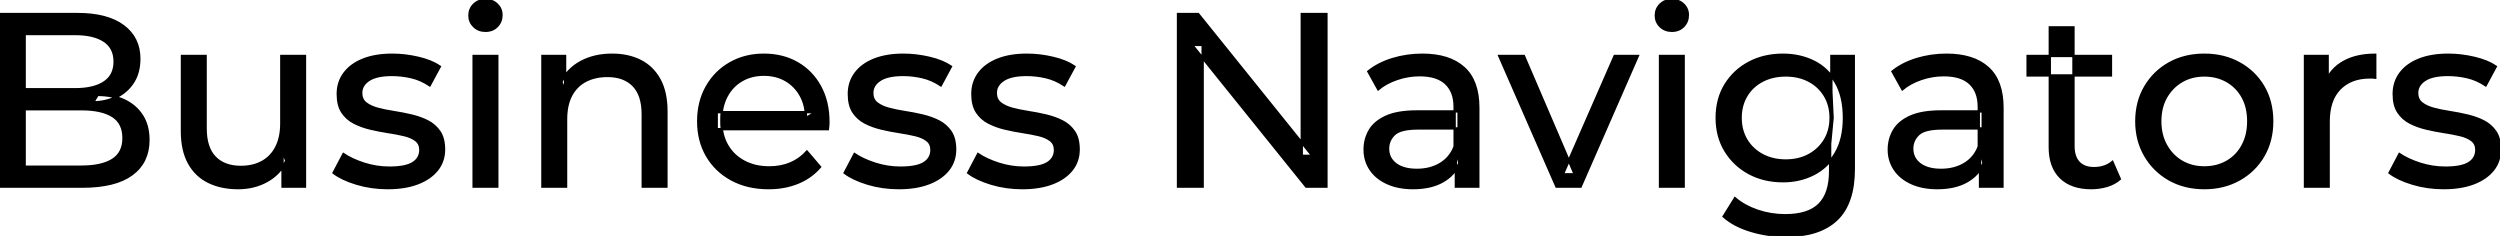 <svg width="1014.001" height="95.7" viewBox="0 0 1014.001 95.7" xmlns="http://www.w3.org/2000/svg"><g id="svgGroup" stroke-linecap="round" fill-rule="evenodd" font-size="9pt" stroke="#000" stroke-width="0.25mm" fill="#000" style="stroke:#000;stroke-width:0.25mm;fill:#000"><path d="M 487.8 75.7 L 477.8 75.7 L 477.8 5.7 L 486 5.7 L 532.3 63.2 L 528 63.2 L 528 5.7 L 538 5.7 L 538 75.7 L 529.8 75.7 L 483.5 18.2 L 487.8 18.2 L 487.8 75.7 Z M 335.8 52.4 L 290.7 52.4 L 290.7 45.5 L 330.8 45.5 L 326.9 47.9 Q 327 42.8 324.8 38.8 Q 322.6 34.8 318.75 32.55 Q 314.9 30.3 309.8 30.3 Q 304.8 30.3 300.9 32.55 Q 297 34.8 294.8 38.85 Q 292.6 42.9 292.6 48.1 L 292.6 49.7 Q 292.6 55 295.05 59.15 Q 297.5 63.3 301.9 65.6 Q 306.3 67.9 312 67.9 Q 316.7 67.9 320.55 66.3 Q 324.4 64.7 327.3 61.5 L 332.6 67.7 Q 329 71.9 323.65 74.1 Q 318.3 76.3 311.7 76.3 Q 303.2 76.3 296.75 72.8 Q 290.3 69.3 286.75 63.2 Q 283.2 57.1 283.2 49.2 Q 283.2 41.3 286.65 35.2 Q 290.1 29.1 296.15 25.65 Q 302.2 22.2 309.8 22.2 Q 317.5 22.2 323.4 25.6 Q 329.3 29 332.65 35.15 Q 336 41.3 336 49.5 Q 336 50.1 335.95 50.9 Q 335.9 51.7 335.8 52.4 Z M 229.6 75.7 L 220 75.7 L 220 22.7 L 229.2 22.7 L 229.2 37 L 227.7 33.2 Q 230.3 28 235.7 25.1 Q 241.1 22.2 248.3 22.2 Q 254.8 22.2 259.75 24.7 Q 264.7 27.2 267.5 32.3 Q 270.3 37.4 270.3 45.2 L 270.3 75.7 L 260.7 75.7 L 260.7 46.3 Q 260.7 38.6 256.95 34.7 Q 253.2 30.8 246.4 30.8 Q 241.3 30.8 237.5 32.8 Q 233.7 34.8 231.65 38.7 Q 229.6 42.6 229.6 48.4 L 229.6 75.7 Z M 73.8 53.2 L 73.8 22.7 L 83.4 22.7 L 83.4 52.1 Q 83.4 59.9 87.15 63.8 Q 90.9 67.7 97.7 67.7 Q 102.7 67.7 106.4 65.65 Q 110.1 63.6 112.1 59.65 Q 114.1 55.7 114.1 50.1 L 114.1 22.7 L 123.7 22.7 L 123.7 75.7 L 114.6 75.7 L 114.6 61.4 L 116.1 65.2 Q 113.5 70.5 108.3 73.4 Q 103.1 76.3 96.6 76.3 Q 89.8 76.3 84.65 73.8 Q 79.5 71.3 76.65 66.15 Q 73.8 61 73.8 53.2 Z M 135.3 70.1 L 139.3 62.5 Q 142.7 64.8 147.7 66.4 Q 152.7 68 157.9 68 Q 164.6 68 167.55 66.1 Q 170.5 64.2 170.5 60.8 Q 170.5 58.3 168.7 56.9 Q 166.9 55.5 163.95 54.8 Q 161 54.1 157.4 53.55 Q 153.8 53 150.2 52.15 Q 146.6 51.3 143.6 49.75 Q 140.6 48.2 138.8 45.45 Q 137 42.7 137 38.1 Q 137 33.3 139.7 29.7 Q 142.4 26.1 147.35 24.15 Q 152.3 22.2 159.1 22.2 Q 164.3 22.2 169.65 23.45 Q 175 24.7 178.4 27 L 174.3 34.6 Q 170.7 32.2 166.8 31.3 Q 162.9 30.4 159 30.4 Q 152.7 30.4 149.6 32.45 Q 146.5 34.5 146.5 37.7 Q 146.5 40.4 148.35 41.85 Q 150.2 43.3 153.15 44.1 Q 156.1 44.9 159.7 45.45 Q 163.3 46 166.9 46.85 Q 170.5 47.7 173.45 49.2 Q 176.4 50.7 178.25 53.4 Q 180.1 56.1 180.1 60.6 Q 180.1 65.4 177.3 68.9 Q 174.5 72.4 169.4 74.35 Q 164.3 76.3 157.2 76.3 Q 150.6 76.3 144.65 74.5 Q 138.7 72.7 135.3 70.1 Z M 342.6 70.1 L 346.6 62.5 Q 350 64.8 355 66.4 Q 360 68 365.2 68 Q 371.9 68 374.85 66.1 Q 377.8 64.2 377.8 60.8 Q 377.8 58.3 376 56.9 Q 374.2 55.5 371.25 54.8 Q 368.3 54.1 364.7 53.55 Q 361.1 53 357.5 52.15 Q 353.9 51.3 350.9 49.75 Q 347.9 48.2 346.1 45.45 Q 344.3 42.7 344.3 38.1 Q 344.3 33.3 347 29.7 Q 349.7 26.1 354.65 24.15 Q 359.6 22.2 366.4 22.2 Q 371.6 22.2 376.95 23.45 Q 382.3 24.7 385.7 27 L 381.6 34.6 Q 378 32.2 374.1 31.3 Q 370.2 30.4 366.3 30.4 Q 360 30.4 356.9 32.45 Q 353.8 34.5 353.8 37.7 Q 353.8 40.4 355.65 41.85 Q 357.5 43.3 360.45 44.1 Q 363.4 44.9 367 45.45 Q 370.6 46 374.2 46.85 Q 377.8 47.7 380.75 49.2 Q 383.7 50.7 385.55 53.4 Q 387.4 56.1 387.4 60.6 Q 387.4 65.4 384.6 68.9 Q 381.8 72.4 376.7 74.35 Q 371.6 76.3 364.5 76.3 Q 357.9 76.3 351.95 74.5 Q 346 72.7 342.6 70.1 Z M 392.7 70.1 L 396.7 62.5 Q 400.1 64.8 405.1 66.4 Q 410.1 68 415.3 68 Q 422 68 424.95 66.1 Q 427.9 64.2 427.9 60.8 Q 427.9 58.3 426.1 56.9 Q 424.3 55.5 421.35 54.8 Q 418.4 54.1 414.8 53.55 Q 411.2 53 407.6 52.15 Q 404 51.3 401 49.75 Q 398 48.2 396.2 45.45 Q 394.4 42.7 394.4 38.1 Q 394.4 33.3 397.1 29.7 Q 399.8 26.1 404.75 24.15 Q 409.7 22.2 416.5 22.2 Q 421.7 22.2 427.05 23.45 Q 432.4 24.7 435.8 27 L 431.7 34.6 Q 428.1 32.2 424.2 31.3 Q 420.3 30.4 416.4 30.4 Q 410.1 30.4 407 32.45 Q 403.9 34.5 403.9 37.7 Q 403.9 40.4 405.75 41.85 Q 407.6 43.3 410.55 44.1 Q 413.5 44.9 417.1 45.45 Q 420.7 46 424.3 46.85 Q 427.9 47.7 430.85 49.2 Q 433.8 50.7 435.65 53.4 Q 437.5 56.1 437.5 60.6 Q 437.5 65.4 434.7 68.9 Q 431.9 72.4 426.8 74.35 Q 421.7 76.3 414.6 76.3 Q 408 76.3 402.05 74.5 Q 396.1 72.7 392.7 70.1 Z M 969.2 70.1 L 973.2 62.5 Q 976.6 64.8 981.6 66.4 Q 986.6 68 991.8 68 Q 998.5 68 1001.45 66.1 Q 1004.4 64.2 1004.4 60.8 Q 1004.4 58.3 1002.6 56.9 Q 1000.8 55.5 997.85 54.8 Q 994.9 54.1 991.3 53.55 Q 987.7 53 984.1 52.15 Q 980.5 51.3 977.5 49.75 Q 974.5 48.2 972.7 45.45 Q 970.9 42.7 970.9 38.1 Q 970.9 33.3 973.6 29.7 Q 976.3 26.1 981.25 24.15 Q 986.2 22.2 993 22.2 Q 998.2 22.2 1003.55 23.45 Q 1008.9 24.7 1012.3 27 L 1008.2 34.6 Q 1004.6 32.2 1000.7 31.3 Q 996.8 30.4 992.9 30.4 Q 986.6 30.4 983.5 32.45 Q 980.4 34.5 980.4 37.7 Q 980.4 40.4 982.25 41.85 Q 984.1 43.3 987.05 44.1 Q 990 44.9 993.6 45.45 Q 997.2 46 1000.8 46.85 Q 1004.4 47.7 1007.35 49.2 Q 1010.3 50.7 1012.15 53.4 Q 1014 56.1 1014 60.6 Q 1014 65.4 1011.2 68.9 Q 1008.4 72.4 1003.3 74.35 Q 998.2 76.3 991.1 76.3 Q 984.5 76.3 978.55 74.5 Q 972.6 72.7 969.2 70.1 Z M 33.4 75.7 L 0 75.7 L 0 5.7 L 31.4 5.7 Q 43.5 5.7 50 10.55 Q 56.5 15.4 56.5 23.8 Q 56.5 29.5 53.95 33.4 Q 51.4 37.3 47.1 39.4 Q 42.8 41.5 37.8 41.5 L 39.6 38.5 Q 45.6 38.5 50.2 40.6 Q 54.8 42.7 57.5 46.75 Q 60.2 50.8 60.2 56.8 Q 60.2 65.8 53.45 70.75 Q 46.7 75.7 33.4 75.7 Z M 641.1 75.7 L 631.3 75.7 L 608.1 22.7 L 618.1 22.7 L 638.7 70.7 L 633.9 70.7 L 654.9 22.7 L 664.3 22.7 L 641.1 75.7 Z M 10 13.8 L 10 67.6 L 33 67.6 Q 41.3 67.6 45.7 64.8 Q 50.1 62 50.1 56 Q 50.1 49.9 45.7 47.1 Q 41.3 44.3 33 44.3 L 9.1 44.3 L 9.1 36.2 L 30.5 36.2 Q 38.1 36.2 42.3 33.4 Q 46.5 30.6 46.5 25 Q 46.5 19.4 42.3 16.6 Q 38.1 13.8 30.5 13.8 L 10 13.8 Z M 699.1 87.8 L 703.7 80.4 Q 707.4 83.6 712.8 85.45 Q 718.2 87.3 724.1 87.3 Q 733.5 87.3 737.9 82.9 Q 742.3 78.5 742.3 69.5 L 742.3 58.3 L 743.3 47.8 L 742.8 37.2 L 742.8 22.7 L 751.9 22.7 L 751.9 68.5 Q 751.9 82.5 744.9 89.1 Q 737.9 95.7 724.4 95.7 Q 717.1 95.7 710.25 93.65 Q 703.4 91.6 699.1 87.8 Z M 599.6 75.7 L 590.5 75.7 L 590.5 64.5 L 590 62.4 L 590 43.3 Q 590 37.2 586.45 33.85 Q 582.9 30.5 575.8 30.5 Q 571.1 30.5 566.6 32.05 Q 562.1 33.6 559 36.2 L 555 29 Q 559.1 25.7 564.85 23.95 Q 570.6 22.2 576.9 22.2 Q 587.8 22.2 593.7 27.5 Q 599.6 32.8 599.6 43.7 L 599.6 75.7 Z M 812.2 75.7 L 803.1 75.7 L 803.1 64.5 L 802.6 62.4 L 802.6 43.3 Q 802.6 37.2 799.05 33.85 Q 795.5 30.5 788.4 30.5 Q 783.7 30.5 779.2 32.05 Q 774.7 33.6 771.6 36.2 L 767.6 29 Q 771.7 25.7 777.45 23.95 Q 783.2 22.2 789.5 22.2 Q 800.4 22.2 806.3 27.5 Q 812.2 32.8 812.2 43.7 L 812.2 75.7 Z M 944.5 75.7 L 934.9 75.7 L 934.9 22.7 L 944.1 22.7 L 944.1 37.1 L 943.2 33.5 Q 945.4 28 950.6 25.1 Q 955.8 22.2 963.4 22.2 L 963.4 31.5 Q 962.8 31.4 962.25 31.4 L 961.2 31.4 Q 953.5 31.4 949 36 Q 944.5 40.6 944.5 49.3 L 944.5 75.7 Z M 574.8 45.2 L 591.6 45.2 L 591.6 52.1 L 575.2 52.1 Q 568 52.1 565.5 54.5 Q 563 56.9 563 60.3 Q 563 64.2 566.1 66.55 Q 569.2 68.9 574.7 68.9 Q 580.1 68.9 584.15 66.5 Q 588.2 64.1 590 59.5 L 591.9 66.1 Q 590 70.8 585.2 73.55 Q 580.4 76.3 573.1 76.3 Q 567.2 76.3 562.75 74.3 Q 558.3 72.3 555.9 68.75 Q 553.5 65.2 553.5 60.7 Q 553.5 56.4 555.55 52.9 Q 557.6 49.4 562.25 47.3 Q 566.9 45.2 574.8 45.2 Z M 787.4 45.2 L 804.2 45.2 L 804.2 52.1 L 787.8 52.1 Q 780.6 52.1 778.1 54.5 Q 775.6 56.9 775.6 60.3 Q 775.6 64.2 778.7 66.55 Q 781.8 68.9 787.3 68.9 Q 792.7 68.9 796.75 66.5 Q 800.8 64.1 802.6 59.5 L 804.5 66.1 Q 802.6 70.8 797.8 73.55 Q 793 76.3 785.7 76.3 Q 779.8 76.3 775.35 74.3 Q 770.9 72.3 768.5 68.75 Q 766.1 65.2 766.1 60.7 Q 766.1 56.4 768.15 52.9 Q 770.2 49.4 774.85 47.3 Q 779.5 45.2 787.4 45.2 Z M 831.4 59.7 L 831.4 11.1 L 841 11.1 L 841 59.3 Q 841 63.6 843.15 65.9 Q 845.3 68.2 849.3 68.2 Q 853.8 68.2 856.8 65.7 L 859.8 72.6 Q 857.6 74.5 854.55 75.4 Q 851.5 76.3 848.2 76.3 Q 840.2 76.3 835.8 72 Q 831.4 67.7 831.4 59.7 Z M 894.1 76.3 Q 886.1 76.3 879.9 72.8 Q 873.7 69.3 870.1 63.15 Q 866.5 57 866.5 49.2 Q 866.5 41.3 870.1 35.2 Q 873.7 29.1 879.9 25.65 Q 886.1 22.2 894.1 22.2 Q 902 22.2 908.25 25.65 Q 914.5 29.1 918.05 35.15 Q 921.6 41.2 921.6 49.2 Q 921.6 57.1 918.05 63.2 Q 914.5 69.3 908.25 72.8 Q 902 76.3 894.1 76.3 Z M 723.2 73.5 Q 715.5 73.5 709.45 70.25 Q 703.4 67 699.85 61.2 Q 696.3 55.4 696.3 47.8 Q 696.3 40.1 699.85 34.35 Q 703.4 28.6 709.45 25.4 Q 715.5 22.2 723.2 22.2 Q 730 22.2 735.6 24.95 Q 741.2 27.7 744.55 33.4 Q 747.9 39.1 747.9 47.8 Q 747.9 56.4 744.55 62.1 Q 741.2 67.8 735.6 70.65 Q 730 73.5 723.2 73.5 Z M 201.7 75.7 L 192.1 75.7 L 192.1 22.7 L 201.7 22.7 L 201.7 75.7 Z M 682.9 75.7 L 673.3 75.7 L 673.3 22.7 L 682.9 22.7 L 682.9 75.7 Z M 894.1 67.9 Q 899.2 67.9 903.25 65.6 Q 907.3 63.3 909.6 59.05 Q 911.9 54.8 911.9 49.2 Q 911.9 43.5 909.6 39.35 Q 907.3 35.2 903.25 32.9 Q 899.2 30.6 894.1 30.6 Q 889 30.6 885 32.9 Q 881 35.2 878.6 39.35 Q 876.2 43.5 876.2 49.2 Q 876.2 54.8 878.6 59.05 Q 881 63.3 885 65.6 Q 889 67.9 894.1 67.9 Z M 724.3 65.1 Q 729.6 65.1 733.7 62.9 Q 737.8 60.7 740.15 56.8 Q 742.5 52.9 742.5 47.8 Q 742.5 42.7 740.15 38.8 Q 737.8 34.9 733.7 32.75 Q 729.6 30.6 724.3 30.6 Q 719 30.6 714.85 32.75 Q 710.7 34.9 708.35 38.8 Q 706 42.7 706 47.8 Q 706 52.9 708.35 56.8 Q 710.7 60.7 714.85 62.9 Q 719 65.1 724.3 65.1 Z M 856.2 30.6 L 822.4 30.6 L 822.4 22.7 L 856.2 22.7 L 856.2 30.6 Z M 196.9 12.5 Q 194.1 12.5 192.25 10.7 Q 190.4 8.9 190.4 6.3 Q 190.4 3.6 192.25 1.8 Q 194.1 0 196.9 0 Q 199.7 0 201.55 1.75 Q 203.4 3.5 203.4 6.1 Q 203.4 8.8 201.6 10.65 Q 199.8 12.5 196.9 12.5 Z M 678.1 12.5 Q 675.3 12.5 673.45 10.7 Q 671.6 8.9 671.6 6.3 Q 671.6 3.6 673.45 1.8 Q 675.3 0 678.1 0 Q 680.9 0 682.75 1.75 Q 684.6 3.5 684.6 6.1 Q 684.6 8.8 682.8 10.65 Q 681 12.5 678.1 12.5 Z" vector-effect="non-scaling-stroke"/></g></svg>